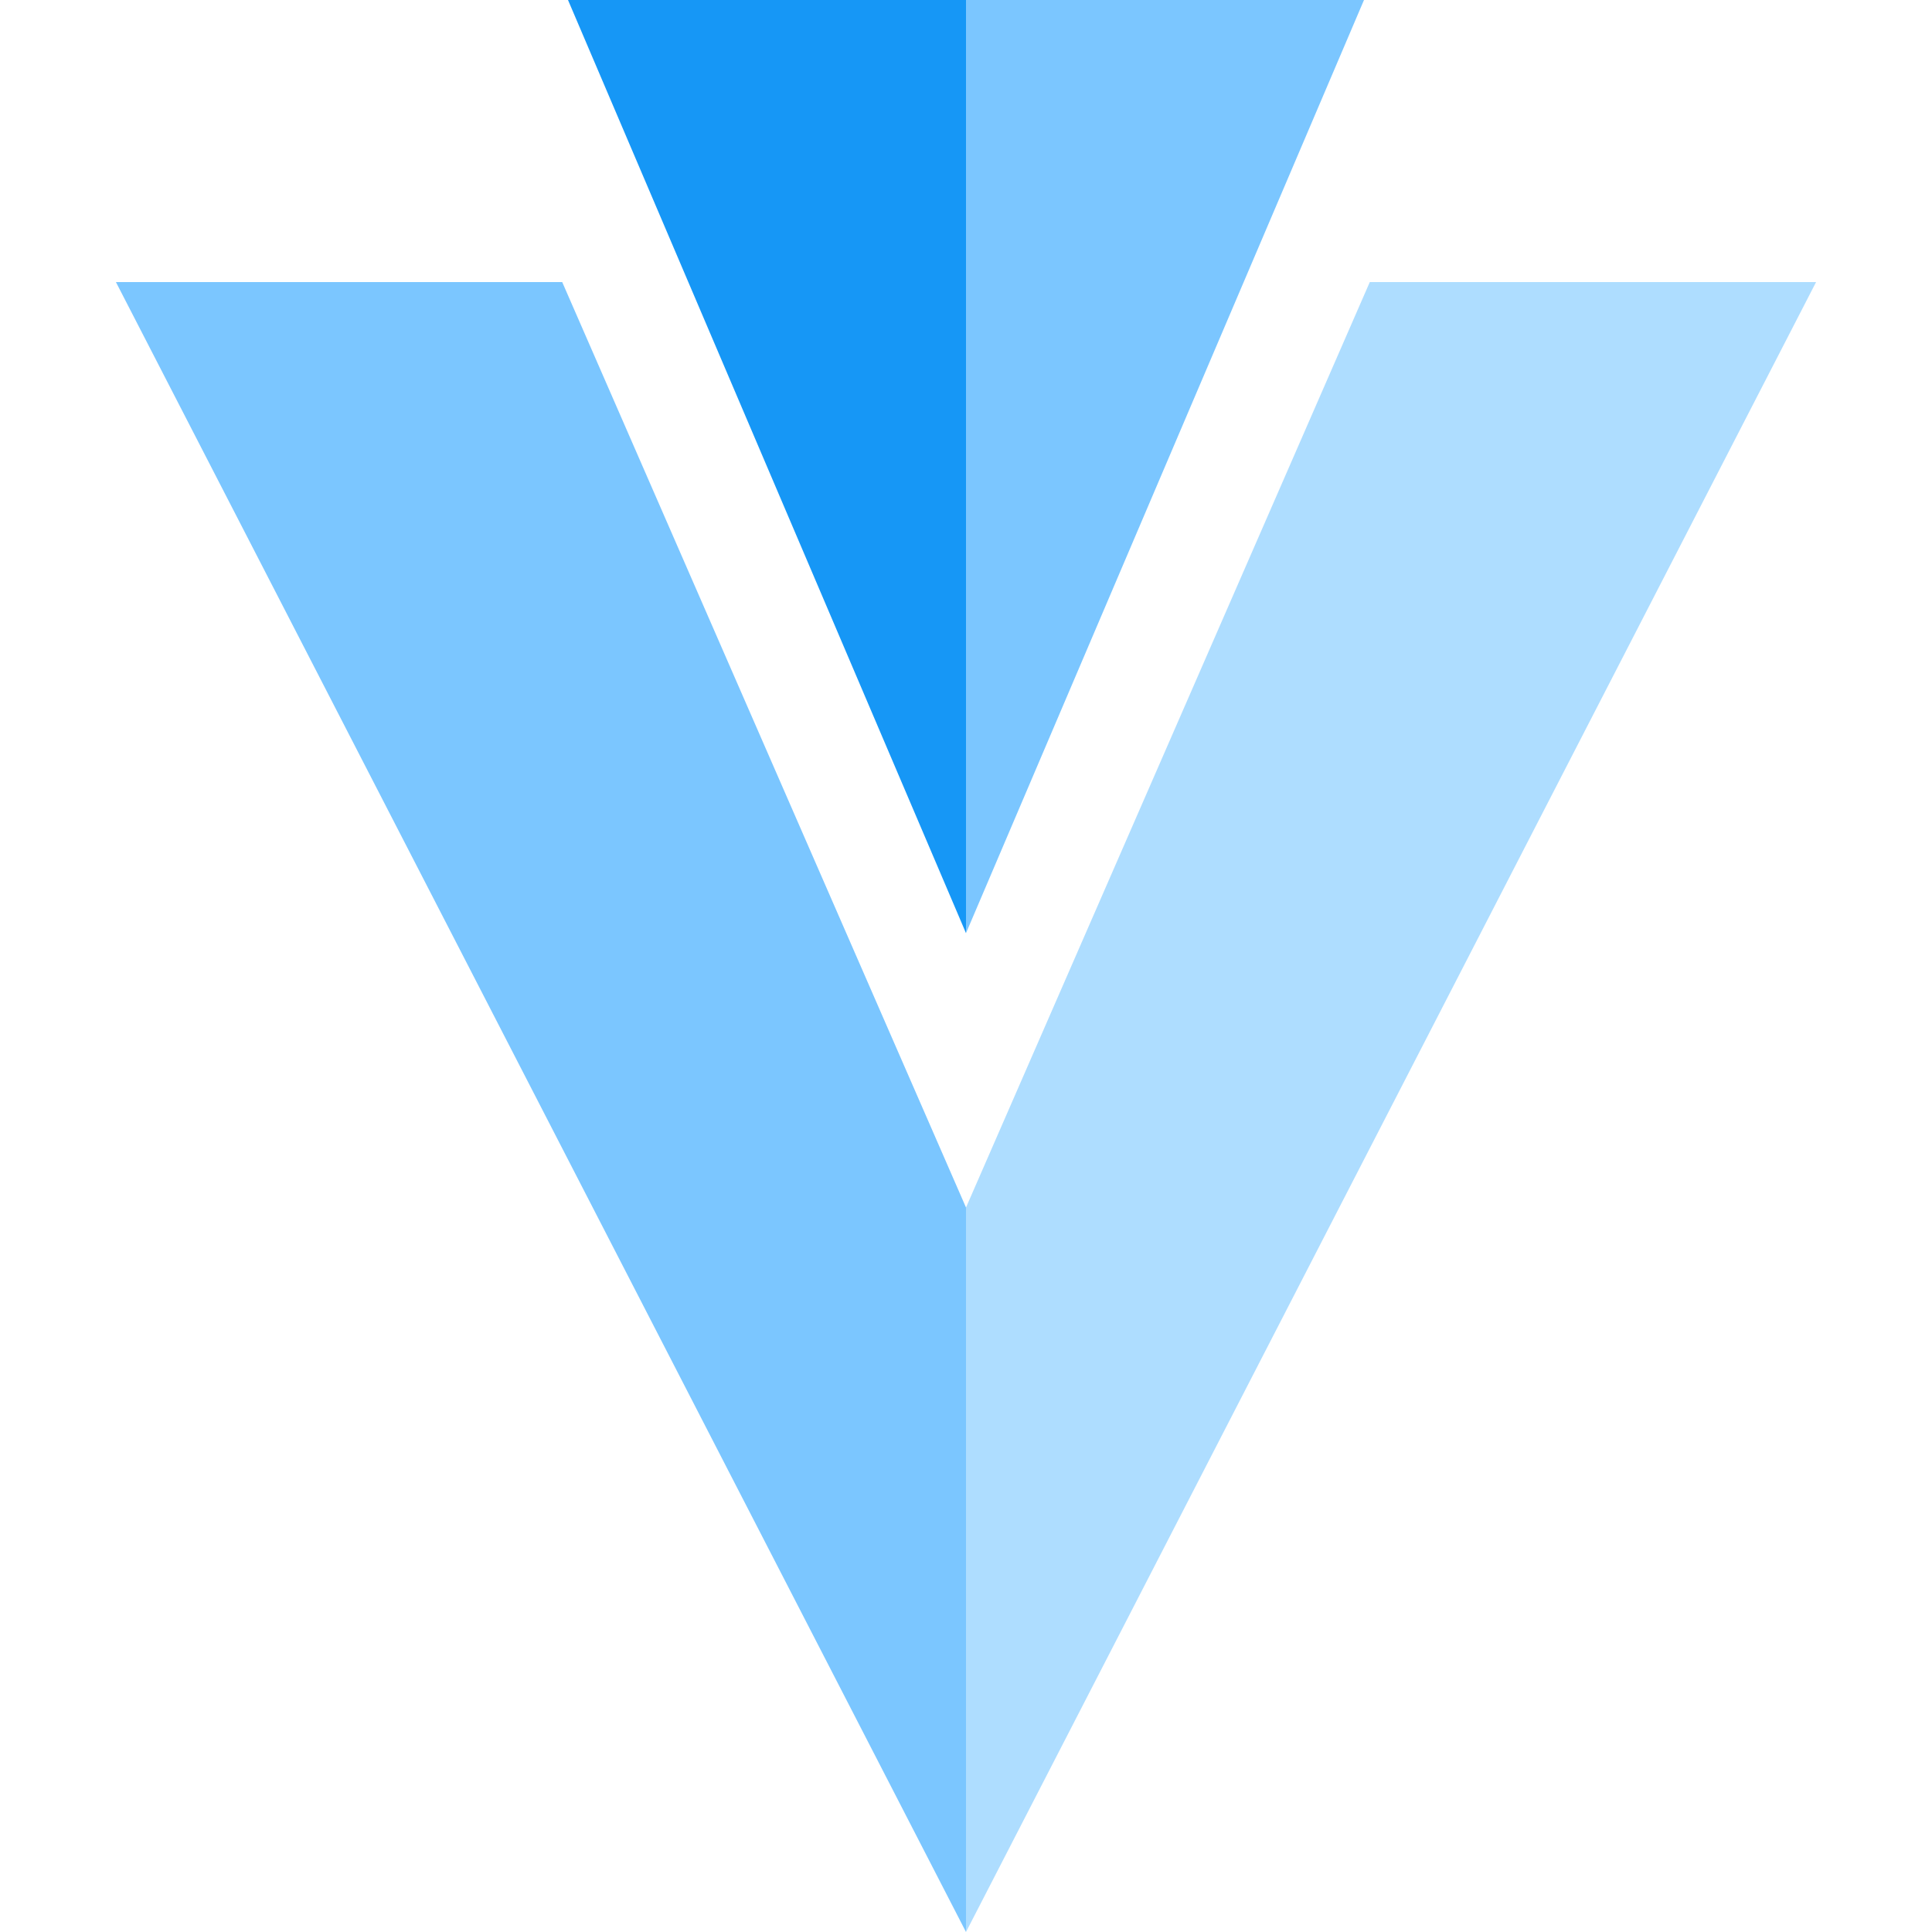 <?xml version="1.0" encoding="utf-8"?>
<!-- Generator: Adobe Illustrator 25.2.3, SVG Export Plug-In . SVG Version: 6.00 Build 0)  -->
<svg version="1.1" id="Capa_1" xmlns="http://www.w3.org/2000/svg" xmlns:xlink="http://www.w3.org/1999/xlink" x="0px" y="0px"
	 width="100px" height="100px" viewBox="0 0 100 100" style="enable-background:new 0 0 100 100;" xml:space="preserve">
<style type="text/css">
	.st0{fill:#1697F6;}
	.st1{fill:#7BC6FF;}
	.st2{fill:#AEDDFF;}
</style>
<g>
	<g>
		<path class="st0" d="M50,0H29.4L50,48.3"/>
		<path class="st1" d="M50,62.5V100L6,14.6h23.1L50,62.5z M50,0h20.6L50,48.3"/>
		<path class="st2" d="M70.9,14.6H94L50,100V62.5L70.9,14.6z"/>
	</g>
</g>
</svg>
